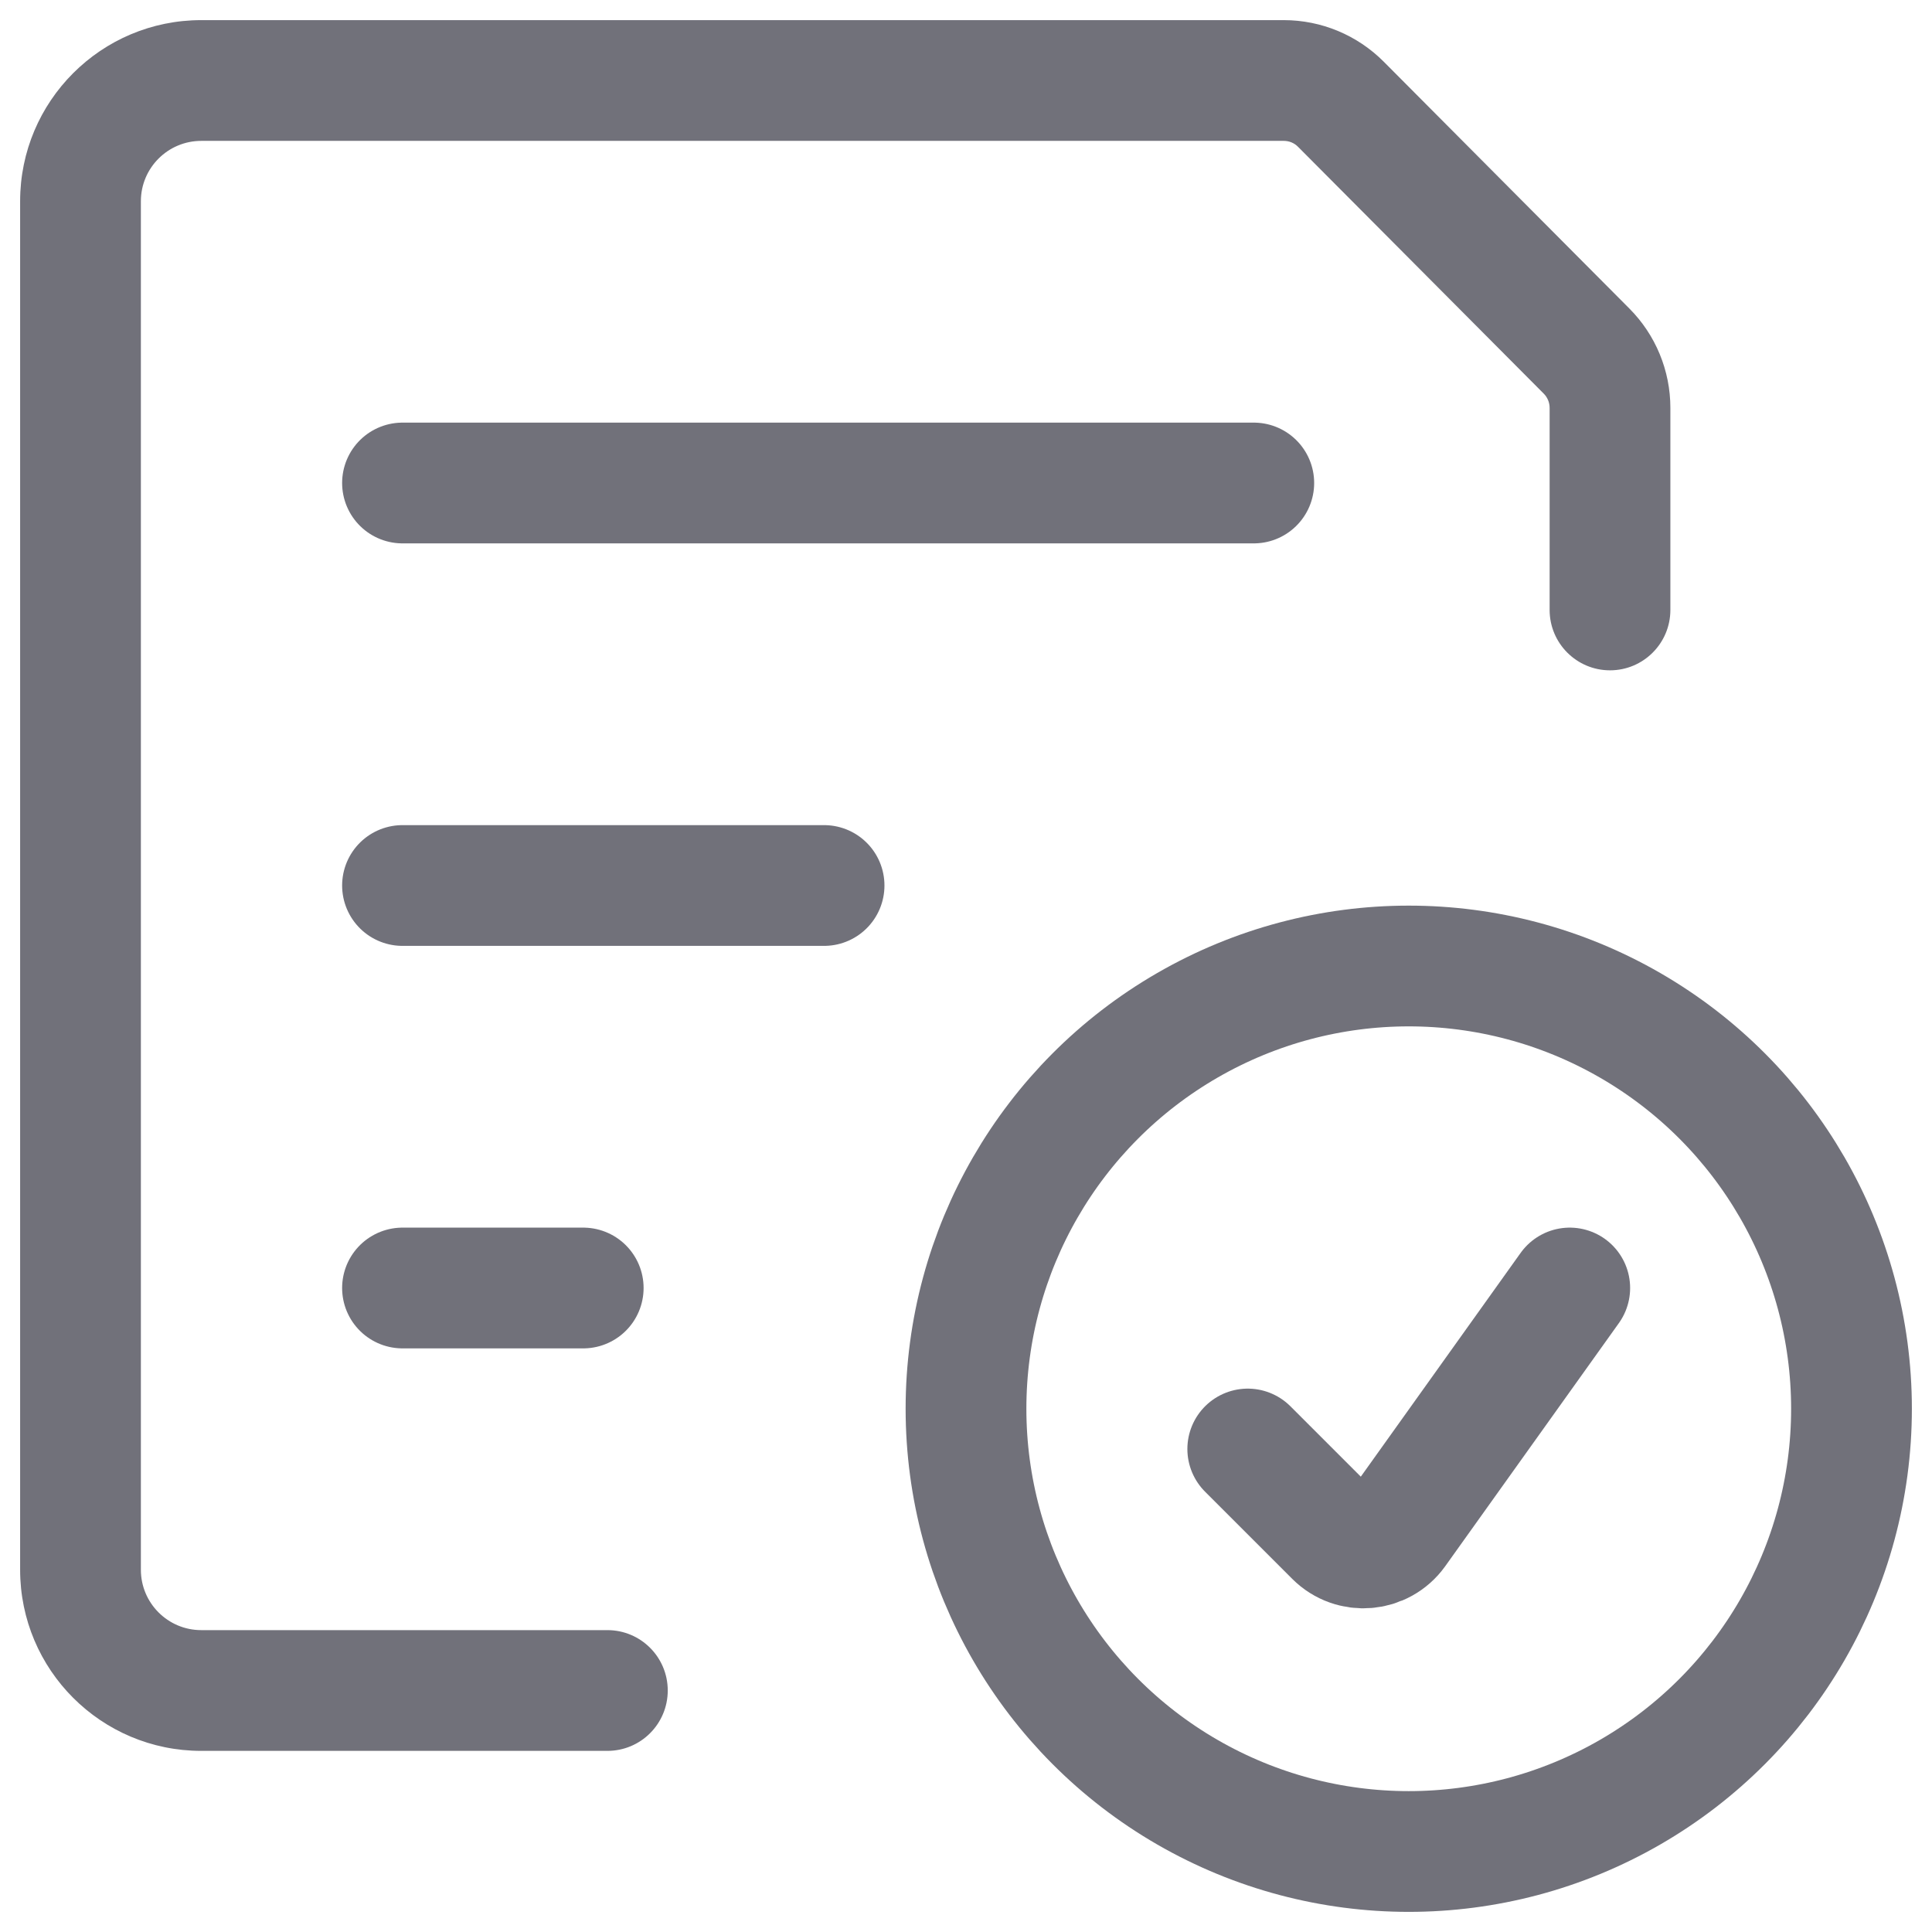 <?xml version="1.0" encoding="utf-8"?><!-- Скачано с сайта svg4.ru / Downloaded from svg4.ru -->
<svg width="800px" height="800px" viewBox="0 0 24 24" fill="none" xmlns="http://www.w3.org/2000/svg">
<path d="M19.25 7.577C19.25 7.991 19.586 8.327 20 8.327C20.414 8.327 20.75 7.991 20.75 7.577H19.25ZM7.545 21.75C7.96 21.75 8.295 21.414 8.295 21C8.295 20.586 7.96 20.25 7.545 20.25V21.75ZM16.657 1.295L17.189 0.766L16.657 1.295ZM20.75 7.577V5.067H19.25V7.577H20.75ZM20.24 3.832L17.189 0.766L16.125 1.824L19.177 4.89L20.24 3.832ZM15.948 0.25H2.5V1.75H15.948V0.25ZM0.25 2.5L0.25 19.5L1.75 19.5L1.75 2.5L0.25 2.5ZM2.5 21.75H7.545V20.25H2.5V21.75ZM0.25 19.5C0.25 20.743 1.257 21.75 2.5 21.75V20.25C2.086 20.25 1.75 19.914 1.75 19.5L0.25 19.5ZM2.5 0.25C1.257 0.25 0.25 1.257 0.25 2.5L1.75 2.5C1.75 2.086 2.086 1.75 2.5 1.75V0.25ZM17.189 0.766C16.86 0.436 16.414 0.25 15.948 0.25V1.75C16.015 1.75 16.078 1.776 16.125 1.824L17.189 0.766ZM20.75 5.067C20.75 4.604 20.567 4.16 20.24 3.832L19.177 4.89C19.224 4.937 19.25 5.001 19.25 5.067H20.75Z" fill="#71717A"/>
<path d="M5 6H15.575" stroke="#71717A" stroke-width="1.5" stroke-linecap="round"/>
<path d="M5 11H10.237" stroke="#71717A" stroke-width="1.5" stroke-linecap="round"/>
<path d="M5 16H7.245" stroke="#71717A" stroke-width="1.5" stroke-linecap="round"/>
<circle cx="17.5" cy="17.5" r="5.5" stroke="#71717A" stroke-width="1.5"/>
<path d="M15.5 18L16.583 19.083C16.801 19.301 17.163 19.271 17.343 19.02L19.5 16" stroke="#71717A" stroke-width="1.5" stroke-linecap="round" stroke-linejoin="round"/>
</svg>